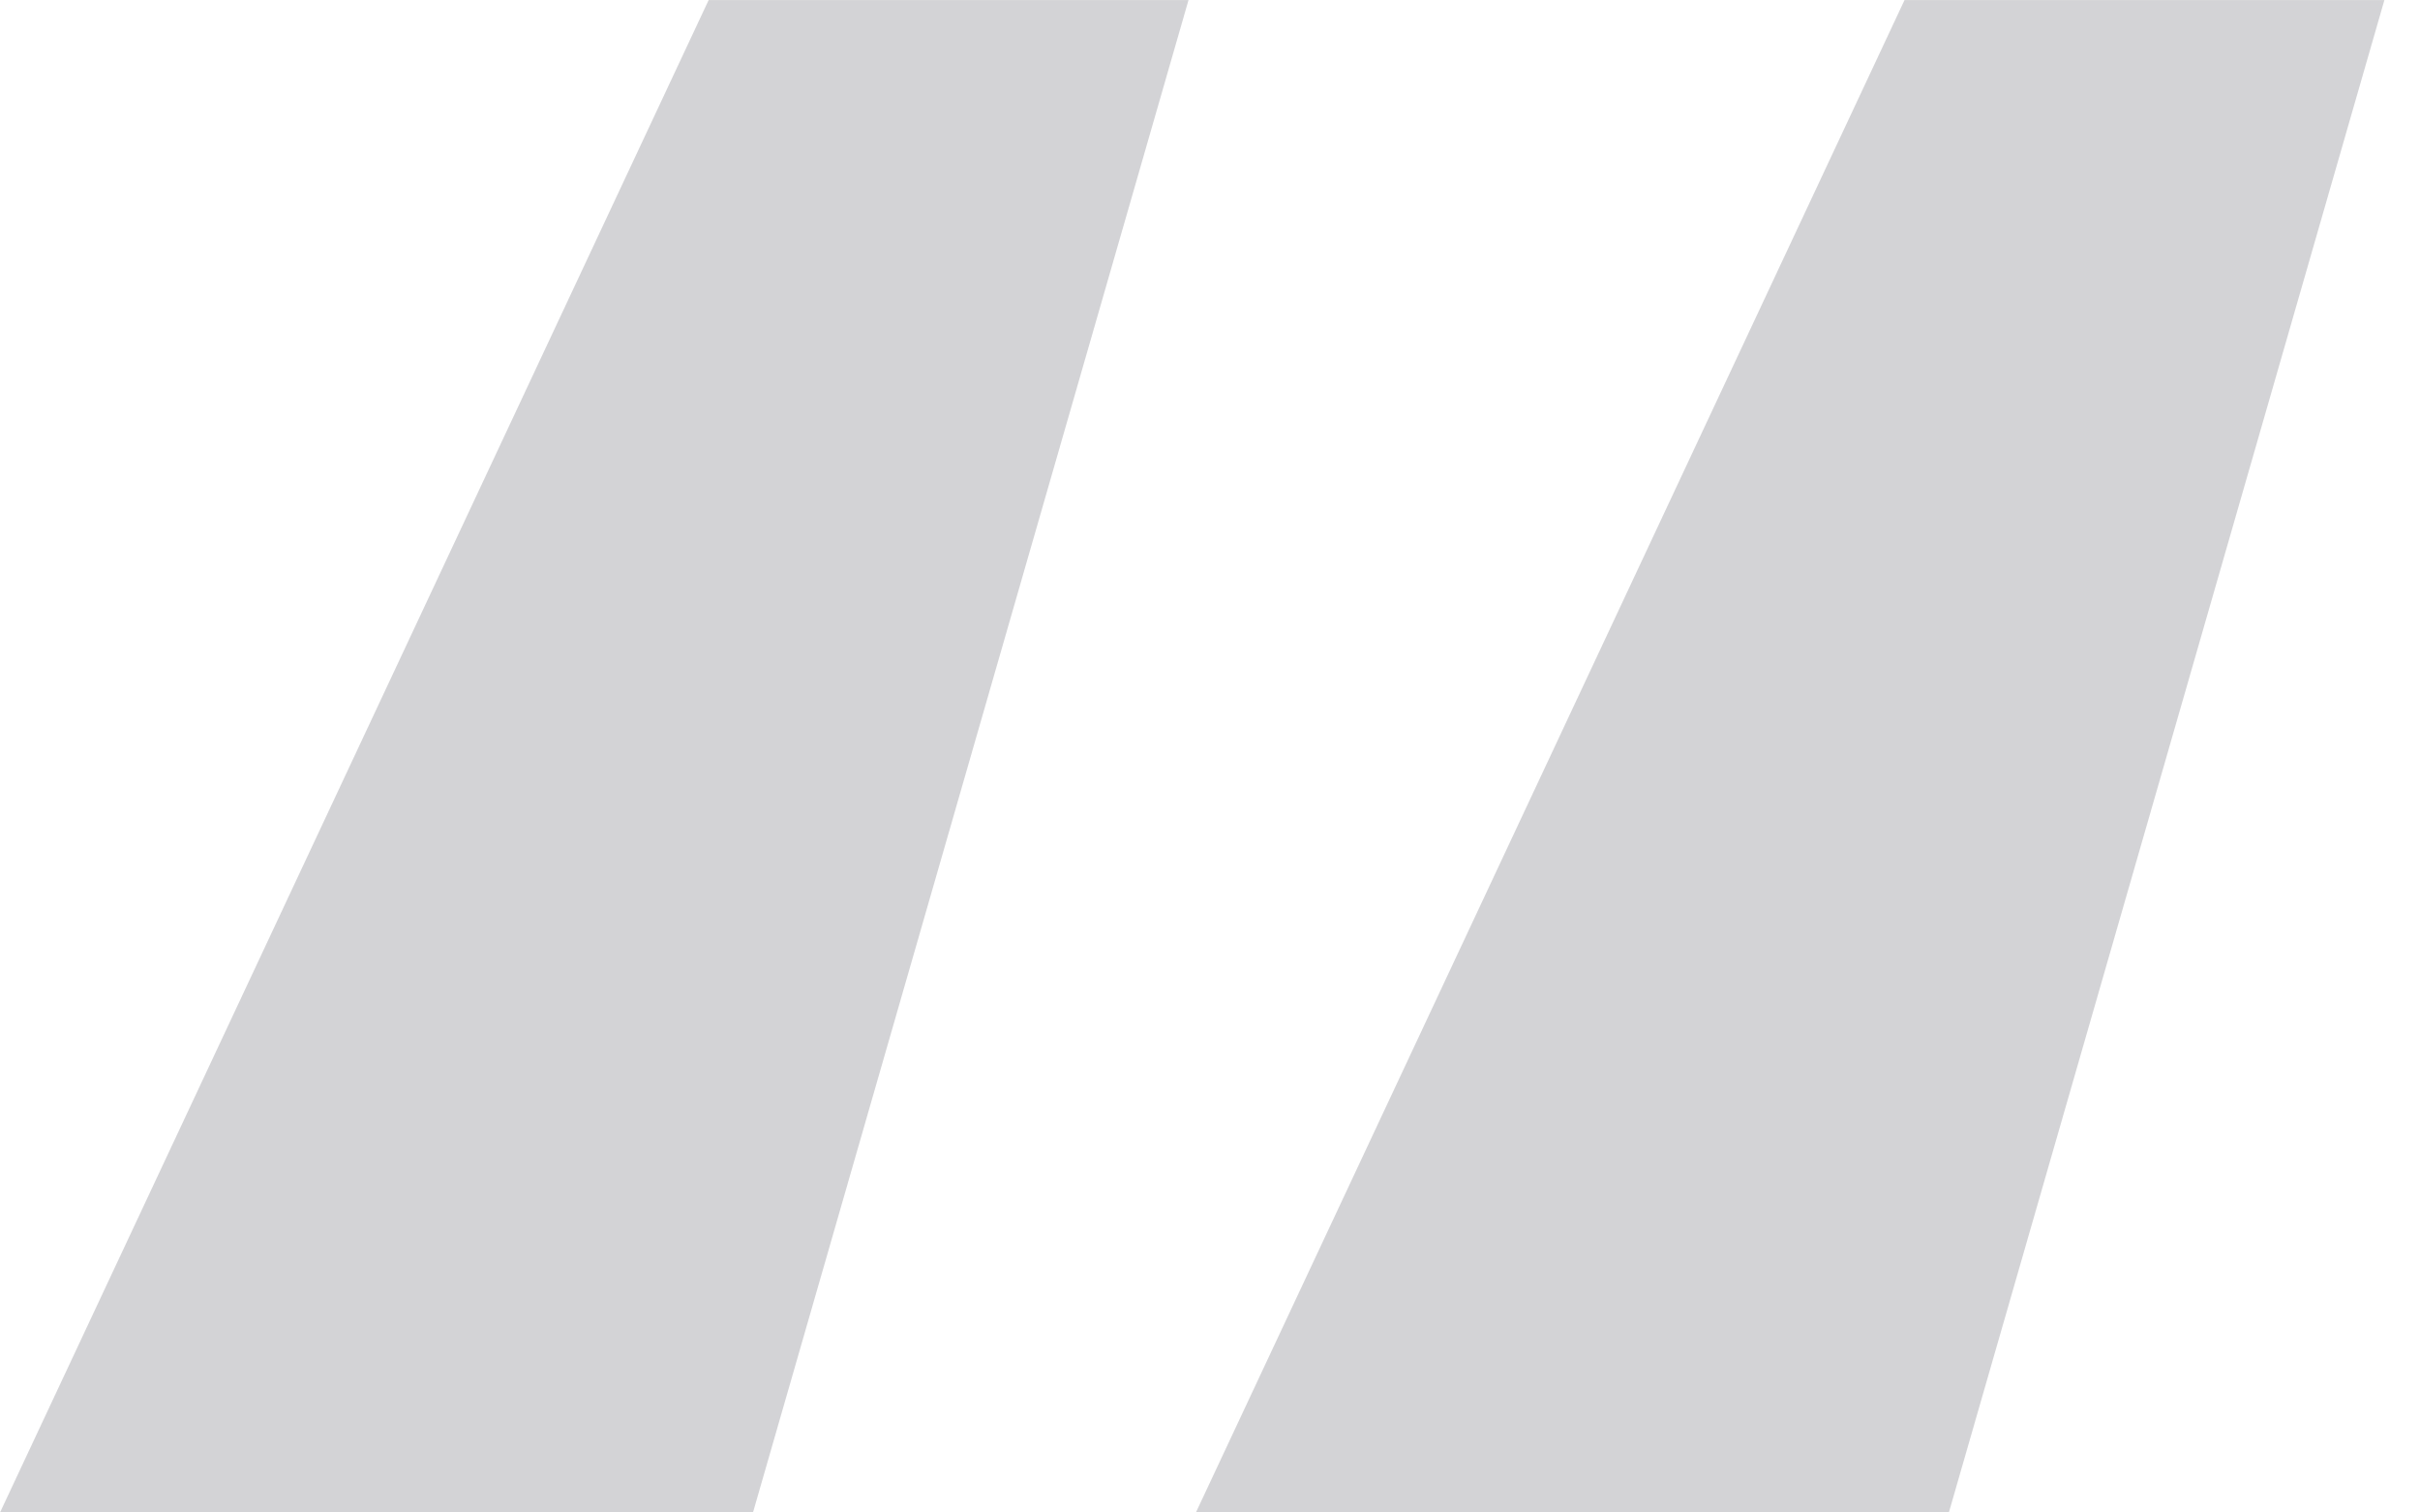 <svg width="48" height="30" viewBox="0 0 48 30" fill="none" xmlns="http://www.w3.org/2000/svg">
<path d="M14.935 30.001H0L14.056 0.001H23.574L14.935 30.001ZM38.655 30.001H23.72L37.776 0.001H47.294L38.655 30.001Z" fill="#232536" fill-opacity="0.2"/>
</svg>
